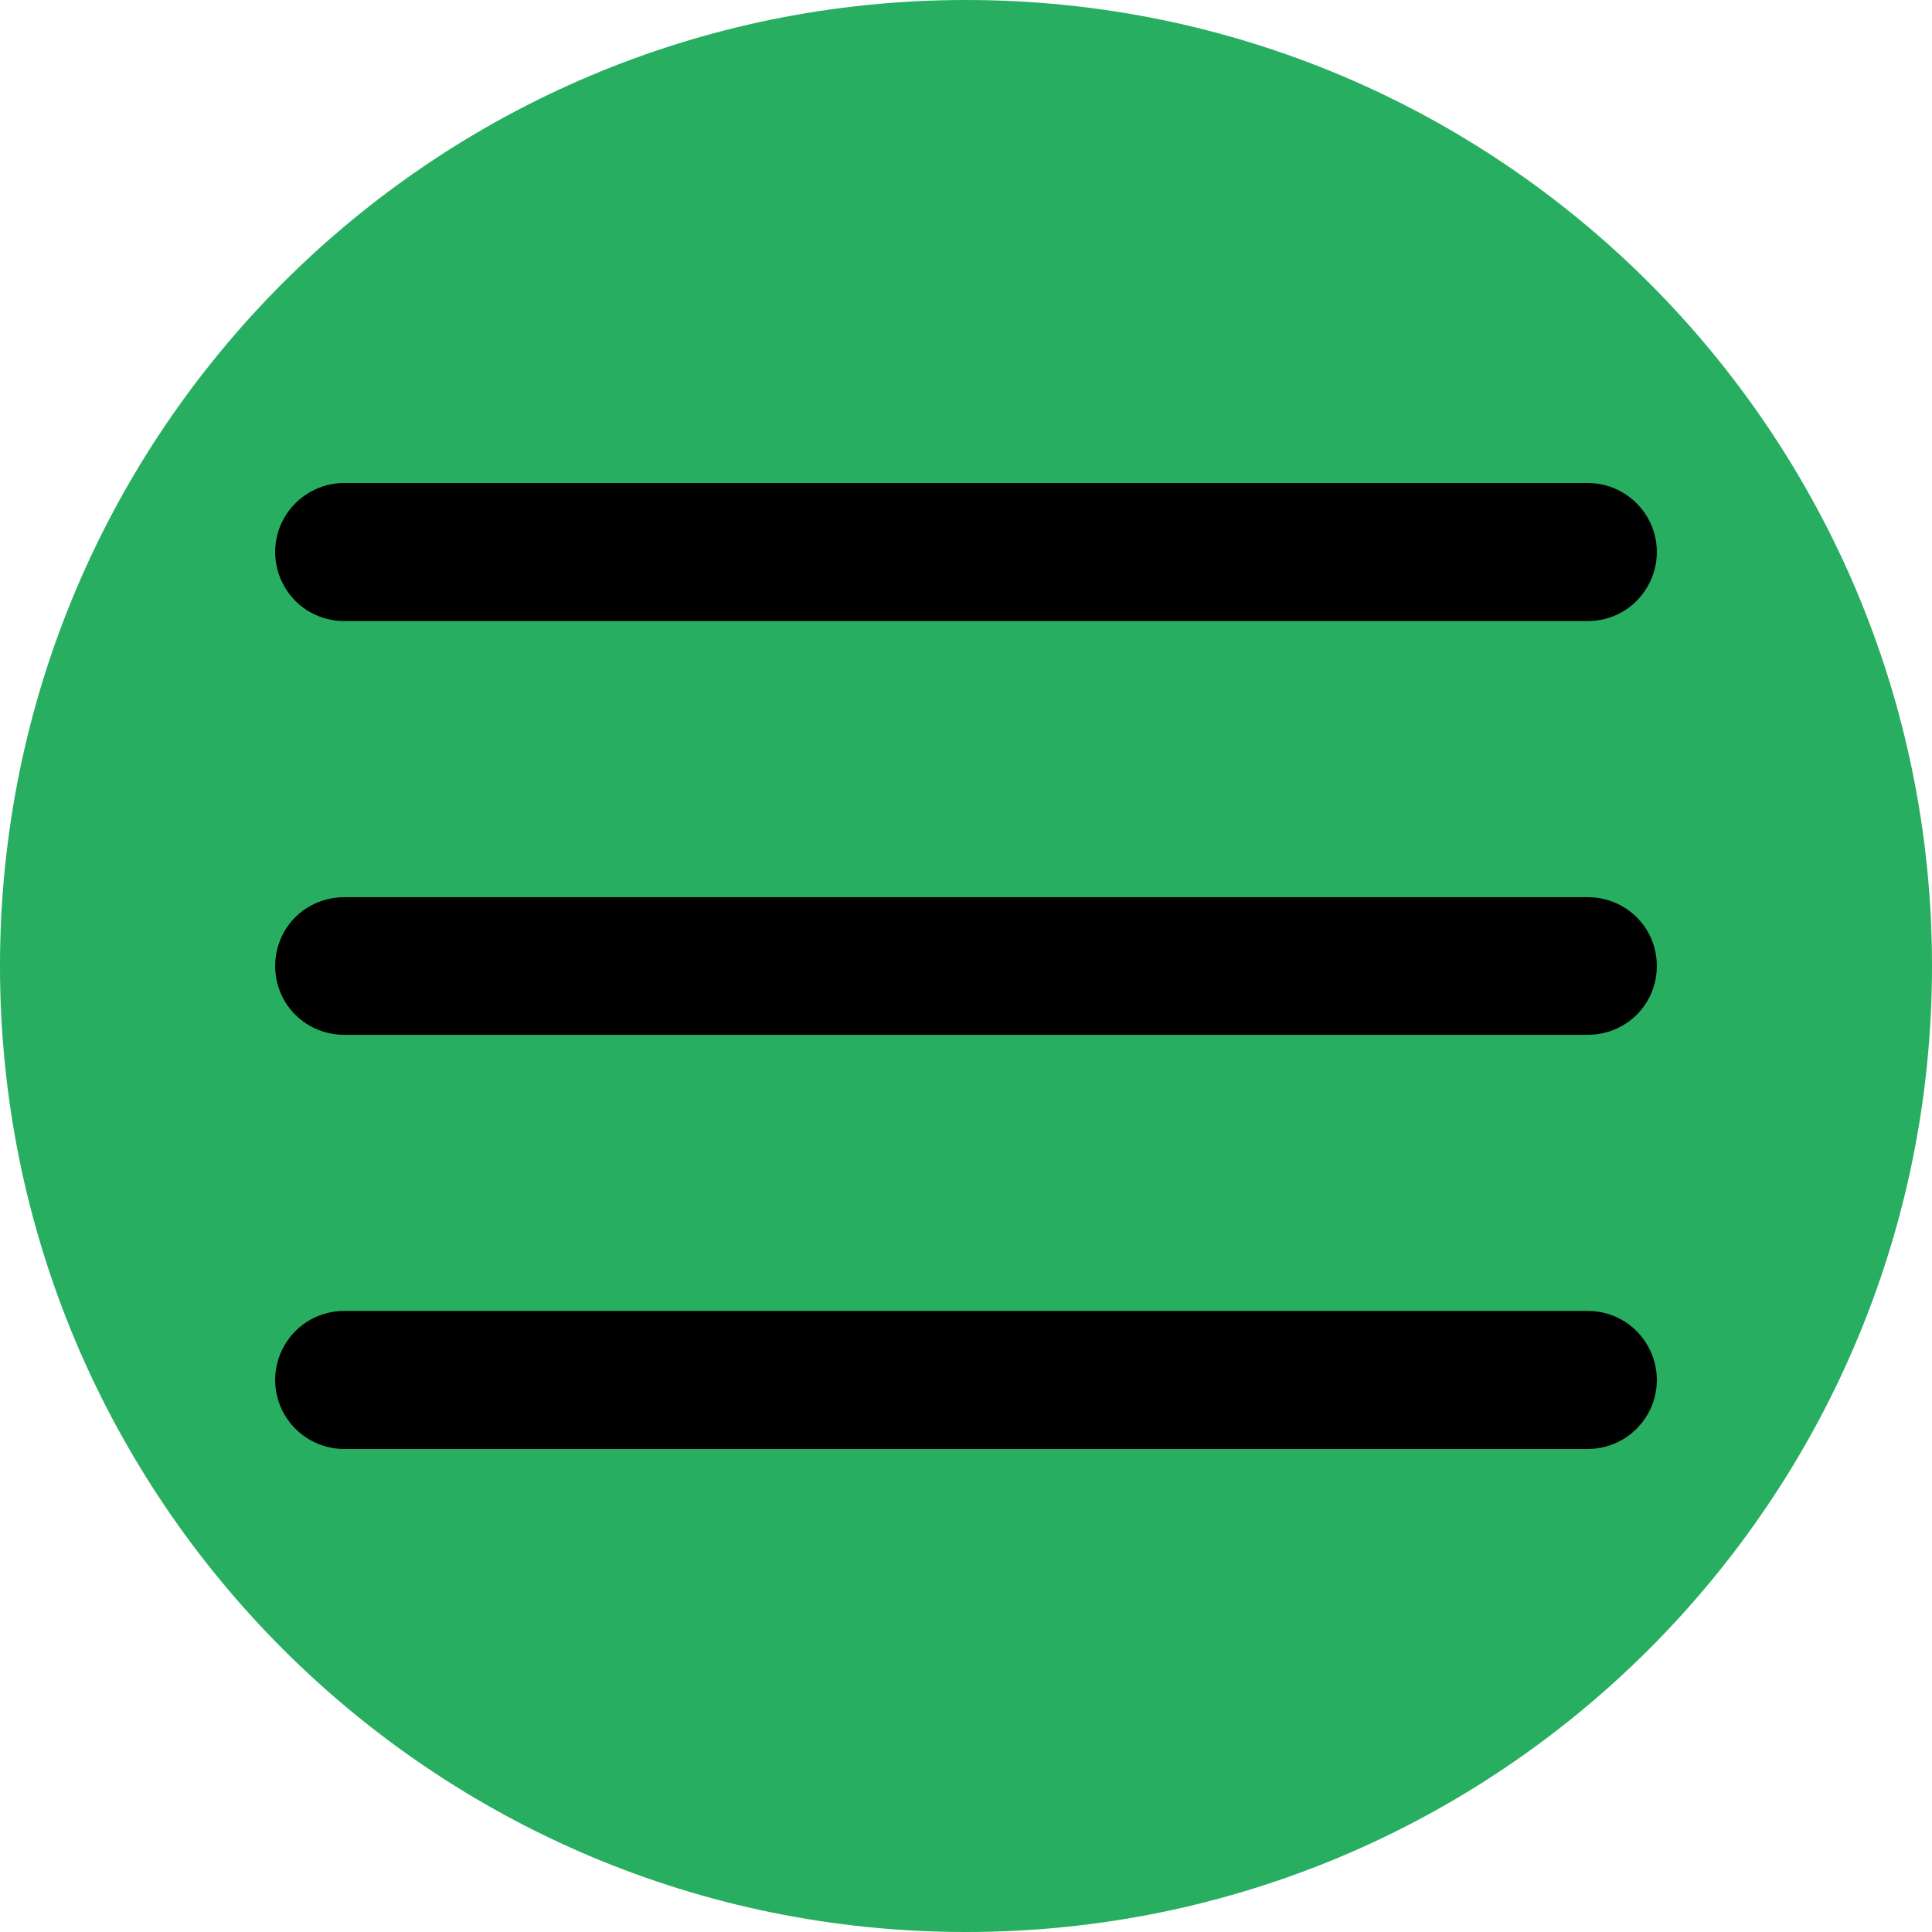 <?xml version="1.0" encoding="UTF-8"?>
<svg xmlns="http://www.w3.org/2000/svg" xmlns:xlink="http://www.w3.org/1999/xlink" viewBox="0 0 24 24" width="24px" height="24px">
<g id="surface1025064">
<path style=" stroke:none;fill-rule:nonzero;fill:rgb(15.294%,68.235%,37.647%);fill-opacity:1;" d="M 12 24 C 5.371 24 0 18.629 0 12 C 0 5.371 5.371 0 12 0 C 18.629 0 24 5.371 24 12 C 24 18.629 18.629 24 12 24 Z M 12 24 "/>
<path style=" stroke:none;fill-rule:nonzero;fill:rgb(0%,0%,0%);fill-opacity:1;" d="M 4.289 6 C 3.977 5.996 3.691 6.16 3.535 6.426 C 3.379 6.691 3.379 7.023 3.535 7.289 C 3.691 7.559 3.977 7.719 4.289 7.715 L 19.711 7.715 C 20.023 7.719 20.309 7.559 20.465 7.289 C 20.621 7.023 20.621 6.691 20.465 6.426 C 20.309 6.16 20.023 5.996 19.711 6 Z M 4.289 11.145 C 3.977 11.141 3.691 11.301 3.535 11.566 C 3.379 11.836 3.379 12.164 3.535 12.434 C 3.691 12.699 3.977 12.859 4.289 12.855 L 19.711 12.855 C 20.023 12.859 20.309 12.699 20.465 12.434 C 20.621 12.164 20.621 11.836 20.465 11.566 C 20.309 11.301 20.023 11.141 19.711 11.145 Z M 4.289 16.285 C 3.977 16.281 3.691 16.441 3.535 16.711 C 3.379 16.977 3.379 17.309 3.535 17.574 C 3.691 17.84 3.977 18.004 4.289 18 L 19.711 18 C 20.023 18.004 20.309 17.84 20.465 17.574 C 20.621 17.309 20.621 16.977 20.465 16.711 C 20.309 16.441 20.023 16.281 19.711 16.285 Z M 4.289 16.285 "/>
</g>
</svg>
